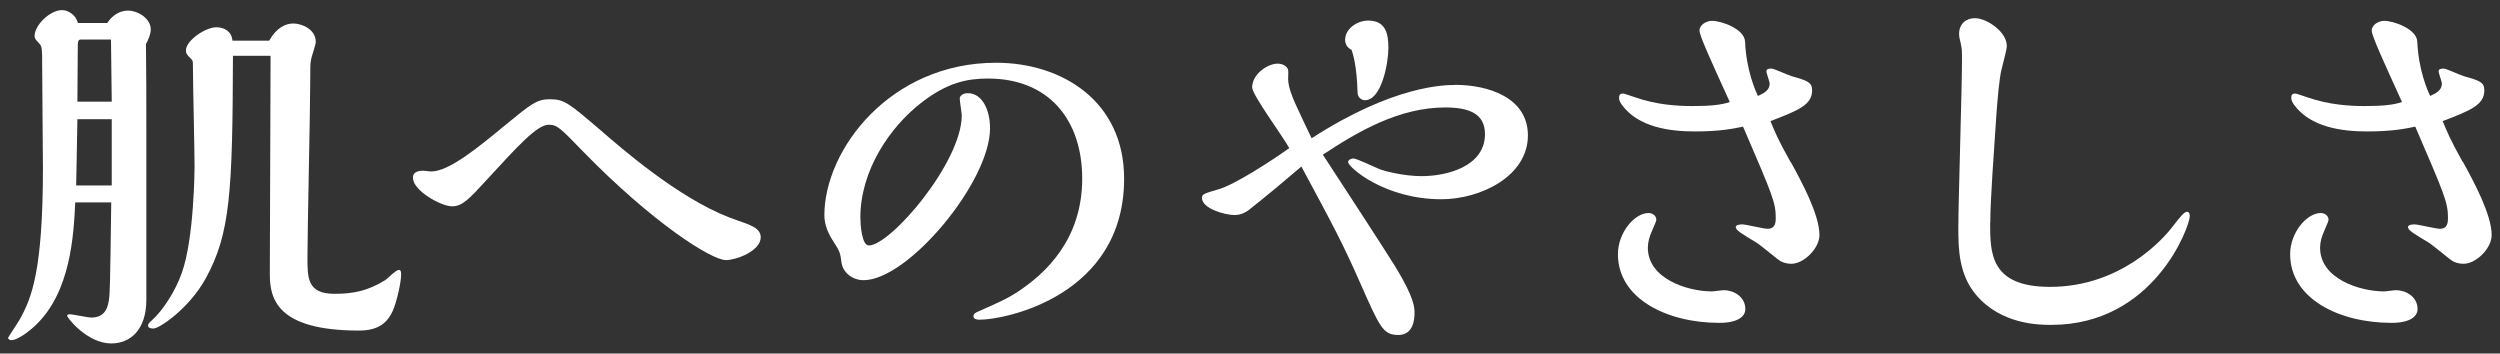 <?xml version="1.0" encoding="UTF-8"?><svg id="_内容のコピー_2" xmlns="http://www.w3.org/2000/svg" viewBox="0 0 198 28"><rect x="0" y="0" width="198" height="28" fill="#333333" stroke="none"/><defs><style>.cls-1{fill:#fff;stroke-width:0px;}</style></defs><path class="cls-1" d="M8.49,1.83c.45-.7,1.09-.99,1.63-.99.8,0,1.82.61,1.82,1.5,0,.42-.26.93-.38,1.15.03,1.82.03,4.8.03,6.46v13.79c0,2.4-1.28,3.46-2.78,3.46-1.92,0-3.49-2.05-3.49-2.18s.16-.13.22-.13c.22,0,1.41.26,1.7.26,1.18,0,1.34-.96,1.41-1.57.1-.77.13-6.37.16-7.55h-2.85c-.13,2.59-.35,7.07-3.14,9.73-.58.54-1.44,1.18-1.92,1.18-.1,0-.26-.06-.26-.19,0-.03.77-1.18.9-1.41.96-1.7,1.86-3.87,1.86-12.06,0-1.15-.06-6.75-.06-8,0-1.41,0-1.57-.22-1.82-.35-.38-.38-.42-.38-.61,0-.86,1.22-2.05,2.18-2.05.38,0,1.06.29,1.25,1.02h2.33ZM8.85,14.69v-5.25h-2.72c-.06,2.91-.06,4.03-.1,5.25h2.82ZM8.85,8.06l-.06-4.93h-2.37c-.26,0-.26.19-.26.7,0,.61-.03,3.55-.03,4.22h2.72ZM21.33,3.2c.58-1.02,1.31-1.34,1.89-1.34.64,0,1.79.42,1.79,1.47,0,.22-.35,1.18-.38,1.41-.06.38-.06.51-.06,1.73,0,2.21-.22,11.81-.22,13.95,0,1.6,0,2.85,2.14,2.85,1.38,0,2.59-.19,4.03-1.09.16-.1.83-.8,1.06-.8.16,0,.19.1.19.38,0,.54-.32,2.08-.67,2.88-.38.8-.99,1.54-2.66,1.54-6.53,0-7.07-2.53-7.07-4.48,0-2.46.06-14.53.06-17.28h-2.98c-.03,10.85-.22,14.08-2.14,17.6-1.31,2.4-3.68,4-4.16,4-.22,0-.42-.06-.42-.22s.06-.22.29-.42c.9-.8,1.89-2.37,2.37-3.74.99-2.72,1.02-8.29,1.02-8.48,0-1.12-.13-6.66-.13-7.9,0-.38,0-.45-.13-.58-.38-.38-.42-.45-.42-.7,0-.77,1.54-1.82,2.4-1.82.67,0,1.22.35,1.28,1.06h2.91Z"/><path class="cls-1" d="M59.64,17.95c.38.19.61.48.61.83,0,1.12-1.98,1.82-2.75,1.82-1.18,0-5.86-3.01-11.26-8.54-1.89-1.95-2.11-2.18-2.78-2.18-.93,0-2.46,1.7-4.9,4.35-1.41,1.54-1.95,2.11-2.75,2.11-.9,0-3.1-1.25-3.1-2.24,0-.19,0-.58.83-.58.1,0,.51.06.61.06,1.41,0,3.71-1.89,5.95-3.74,1.92-1.57,2.4-1.98,3.42-1.98,1.18,0,1.47.26,4.1,2.5,1.47,1.28,6.05,5.28,10.11,6.85.99.38,1.44.48,1.92.74Z"/><path class="cls-1" d="M65.29,17.06c0-5.22,5.22-12.09,13.6-12.09,5.22,0,10.14,3.04,10.14,9.18,0,9.31-9.47,11.17-11.42,11.17-.48,0-.51-.16-.51-.29,0-.26.38-.35.58-.45,1.44-.64,2.08-.93,2.72-1.34,2.53-1.6,5.31-4.38,5.31-9.09s-2.69-7.93-7.46-7.93c-1.66,0-3.2.32-5.21,1.86-2.59,1.98-4.9,5.44-4.9,9.15,0,.48.1,2.21.67,2.21,1.73,0,7.36-6.59,7.36-10.3,0-.19-.16-1.12-.16-1.34,0-.19.22-.42.64-.42,1.15,0,1.76,1.34,1.76,2.78,0,4.26-6.5,12.03-10.01,12.03-.9,0-1.66-.61-1.76-1.44-.1-.74-.13-.83-.58-1.54-.42-.61-.77-1.38-.77-2.14Z"/><path class="cls-1" d="M115.25,6.72c2.59,0,5.76.99,5.76,4,0,3.26-3.78,5.06-6.85,5.06-4.54,0-7.39-2.56-7.39-2.94,0-.19.26-.29.42-.29.26,0,1.79.74,2.11.86.32.13,1.86.54,3.29.54,2.02,0,5.02-.77,5.02-3.33,0-1.57-1.18-2.11-3.14-2.11-3.68,0-6.94,1.92-9.7,3.74,1.09,1.66,4.99,7.65,5.76,8.9,1.47,2.43,1.5,3.17,1.5,3.65,0,.42-.06,1.73-1.28,1.73s-1.47-.61-3.04-4.16c-1.34-3.04-2.14-4.54-4.64-9.18-1.38,1.18-2.88,2.43-4.19,3.46-.19.13-.54.38-1.12.38-.74,0-2.56-.51-2.56-1.34,0-.32.13-.35,1.31-.7,1.25-.35,4.13-2.21,5.6-3.26-.42-.8-2.94-4.22-2.94-4.8,0-1.06,1.22-1.89,2.02-1.89.42,0,.77.22.83.51.03.1,0,.58,0,.7,0,.64.38,1.57.64,2.11.16.38,1.02,2.18,1.22,2.59,6.53-4.22,10.59-4.22,11.36-4.22ZM106.54,3.1c0-.77.9-1.47,1.82-1.47,1.44,0,1.6,1.12,1.6,2.18,0,1.18-.54,4.13-1.86,4.13-.19,0-.58-.16-.58-.61-.06-2.18-.38-3.1-.48-3.39-.35-.16-.51-.45-.51-.83Z"/><path class="cls-1" d="M136.17,25.57c-4.16,0-8.03-1.92-8.03-5.44,0-1.7,1.31-3.26,2.43-3.26.32,0,.61.22.61.54,0,.1-.13.38-.35.9-.19.42-.32.86-.32,1.31,0,2.46,3.14,3.46,5.09,3.46.13,0,.77-.1.9-.1.8,0,1.73.51,1.73,1.5,0,.61-.64,1.09-2.05,1.09ZM141.83,12.83c.86,1.57,2.27,4.16,2.27,5.79,0,1.06-1.25,2.27-2.21,2.27-.51,0-.86-.16-1.12-.38-.58-.45-1.44-1.18-1.73-1.34-1.06-.64-1.57-.93-1.57-1.18,0-.19.35-.22.51-.22.29,0,1.7.35,2.02.35.54,0,.64-.38.64-.86,0-1.22-.26-1.82-2.59-7.23-.77.16-1.82.38-3.81.38s-4.48-.32-5.79-2.11c-.13-.19-.22-.35-.22-.54,0-.29.1-.35.35-.35.06,0,.8.26.9.29,1.73.61,3.39.7,4.61.7,1.41,0,2.27-.1,2.91-.32-1.47-3.23-2.4-5.25-2.4-5.66,0-.45.54-.77.99-.77.74,0,2.59.64,2.62,1.66.1,2.27.83,3.9,1.02,4.29.48-.22.93-.45.93-.99,0-.13-.26-.8-.26-.96,0-.19.19-.22.42-.22.16,0,1.34.54,1.6.61,1.25.35,1.6.48,1.6,1.12,0,1.15-1.12,1.6-3.3,2.43.35.83.51,1.31,1.6,3.26Z"/><path class="cls-1" d="M157.62,17.66c0,2.37,0,5.06,4.74,5.06,5.57,0,8.93-3.74,9.73-4.8.54-.7.9-1.15,1.12-1.15.19,0,.22.22.22.35,0,.8-2.82,8.61-10.97,8.61-.9,0-3.94,0-5.95-2.37-1.38-1.63-1.41-3.68-1.41-5.34,0-1.89.29-11.17.29-13.25,0-.8,0-.86-.1-1.34-.06-.26-.13-.48-.13-.74,0-.83.58-1.25,1.25-1.25.93,0,2.53,1.06,2.53,2.21,0,.29-.38,1.66-.45,1.98-.16.77-.29,2.27-.38,3.52-.19,2.85-.48,6.72-.48,8.51Z"/><path class="cls-1" d="M189.41,25.57c-4.16,0-8.03-1.92-8.03-5.44,0-1.7,1.31-3.26,2.43-3.26.32,0,.61.22.61.54,0,.1-.13.38-.35.9-.19.42-.32.86-.32,1.31,0,2.46,3.14,3.46,5.09,3.46.13,0,.77-.1.9-.1.8,0,1.73.51,1.73,1.5,0,.61-.64,1.09-2.05,1.09ZM195.07,12.83c.86,1.57,2.27,4.16,2.27,5.79,0,1.06-1.25,2.27-2.21,2.27-.51,0-.86-.16-1.12-.38-.58-.45-1.44-1.18-1.73-1.34-1.06-.64-1.57-.93-1.57-1.18,0-.19.35-.22.51-.22.29,0,1.7.35,2.02.35.54,0,.64-.38.64-.86,0-1.22-.26-1.82-2.59-7.23-.77.16-1.82.38-3.81.38s-4.48-.32-5.79-2.11c-.13-.19-.22-.35-.22-.54,0-.29.1-.35.35-.35.06,0,.8.26.9.29,1.73.61,3.39.7,4.61.7,1.41,0,2.27-.1,2.91-.32-1.47-3.23-2.4-5.25-2.4-5.66,0-.45.54-.77.99-.77.74,0,2.59.64,2.62,1.66.1,2.27.83,3.9,1.02,4.29.48-.22.93-.45.93-.99,0-.13-.26-.8-.26-.96,0-.19.19-.22.42-.22.16,0,1.34.54,1.6.61,1.25.35,1.6.48,1.6,1.12,0,1.15-1.12,1.6-3.3,2.43.35.83.51,1.31,1.6,3.26Z"/></svg>